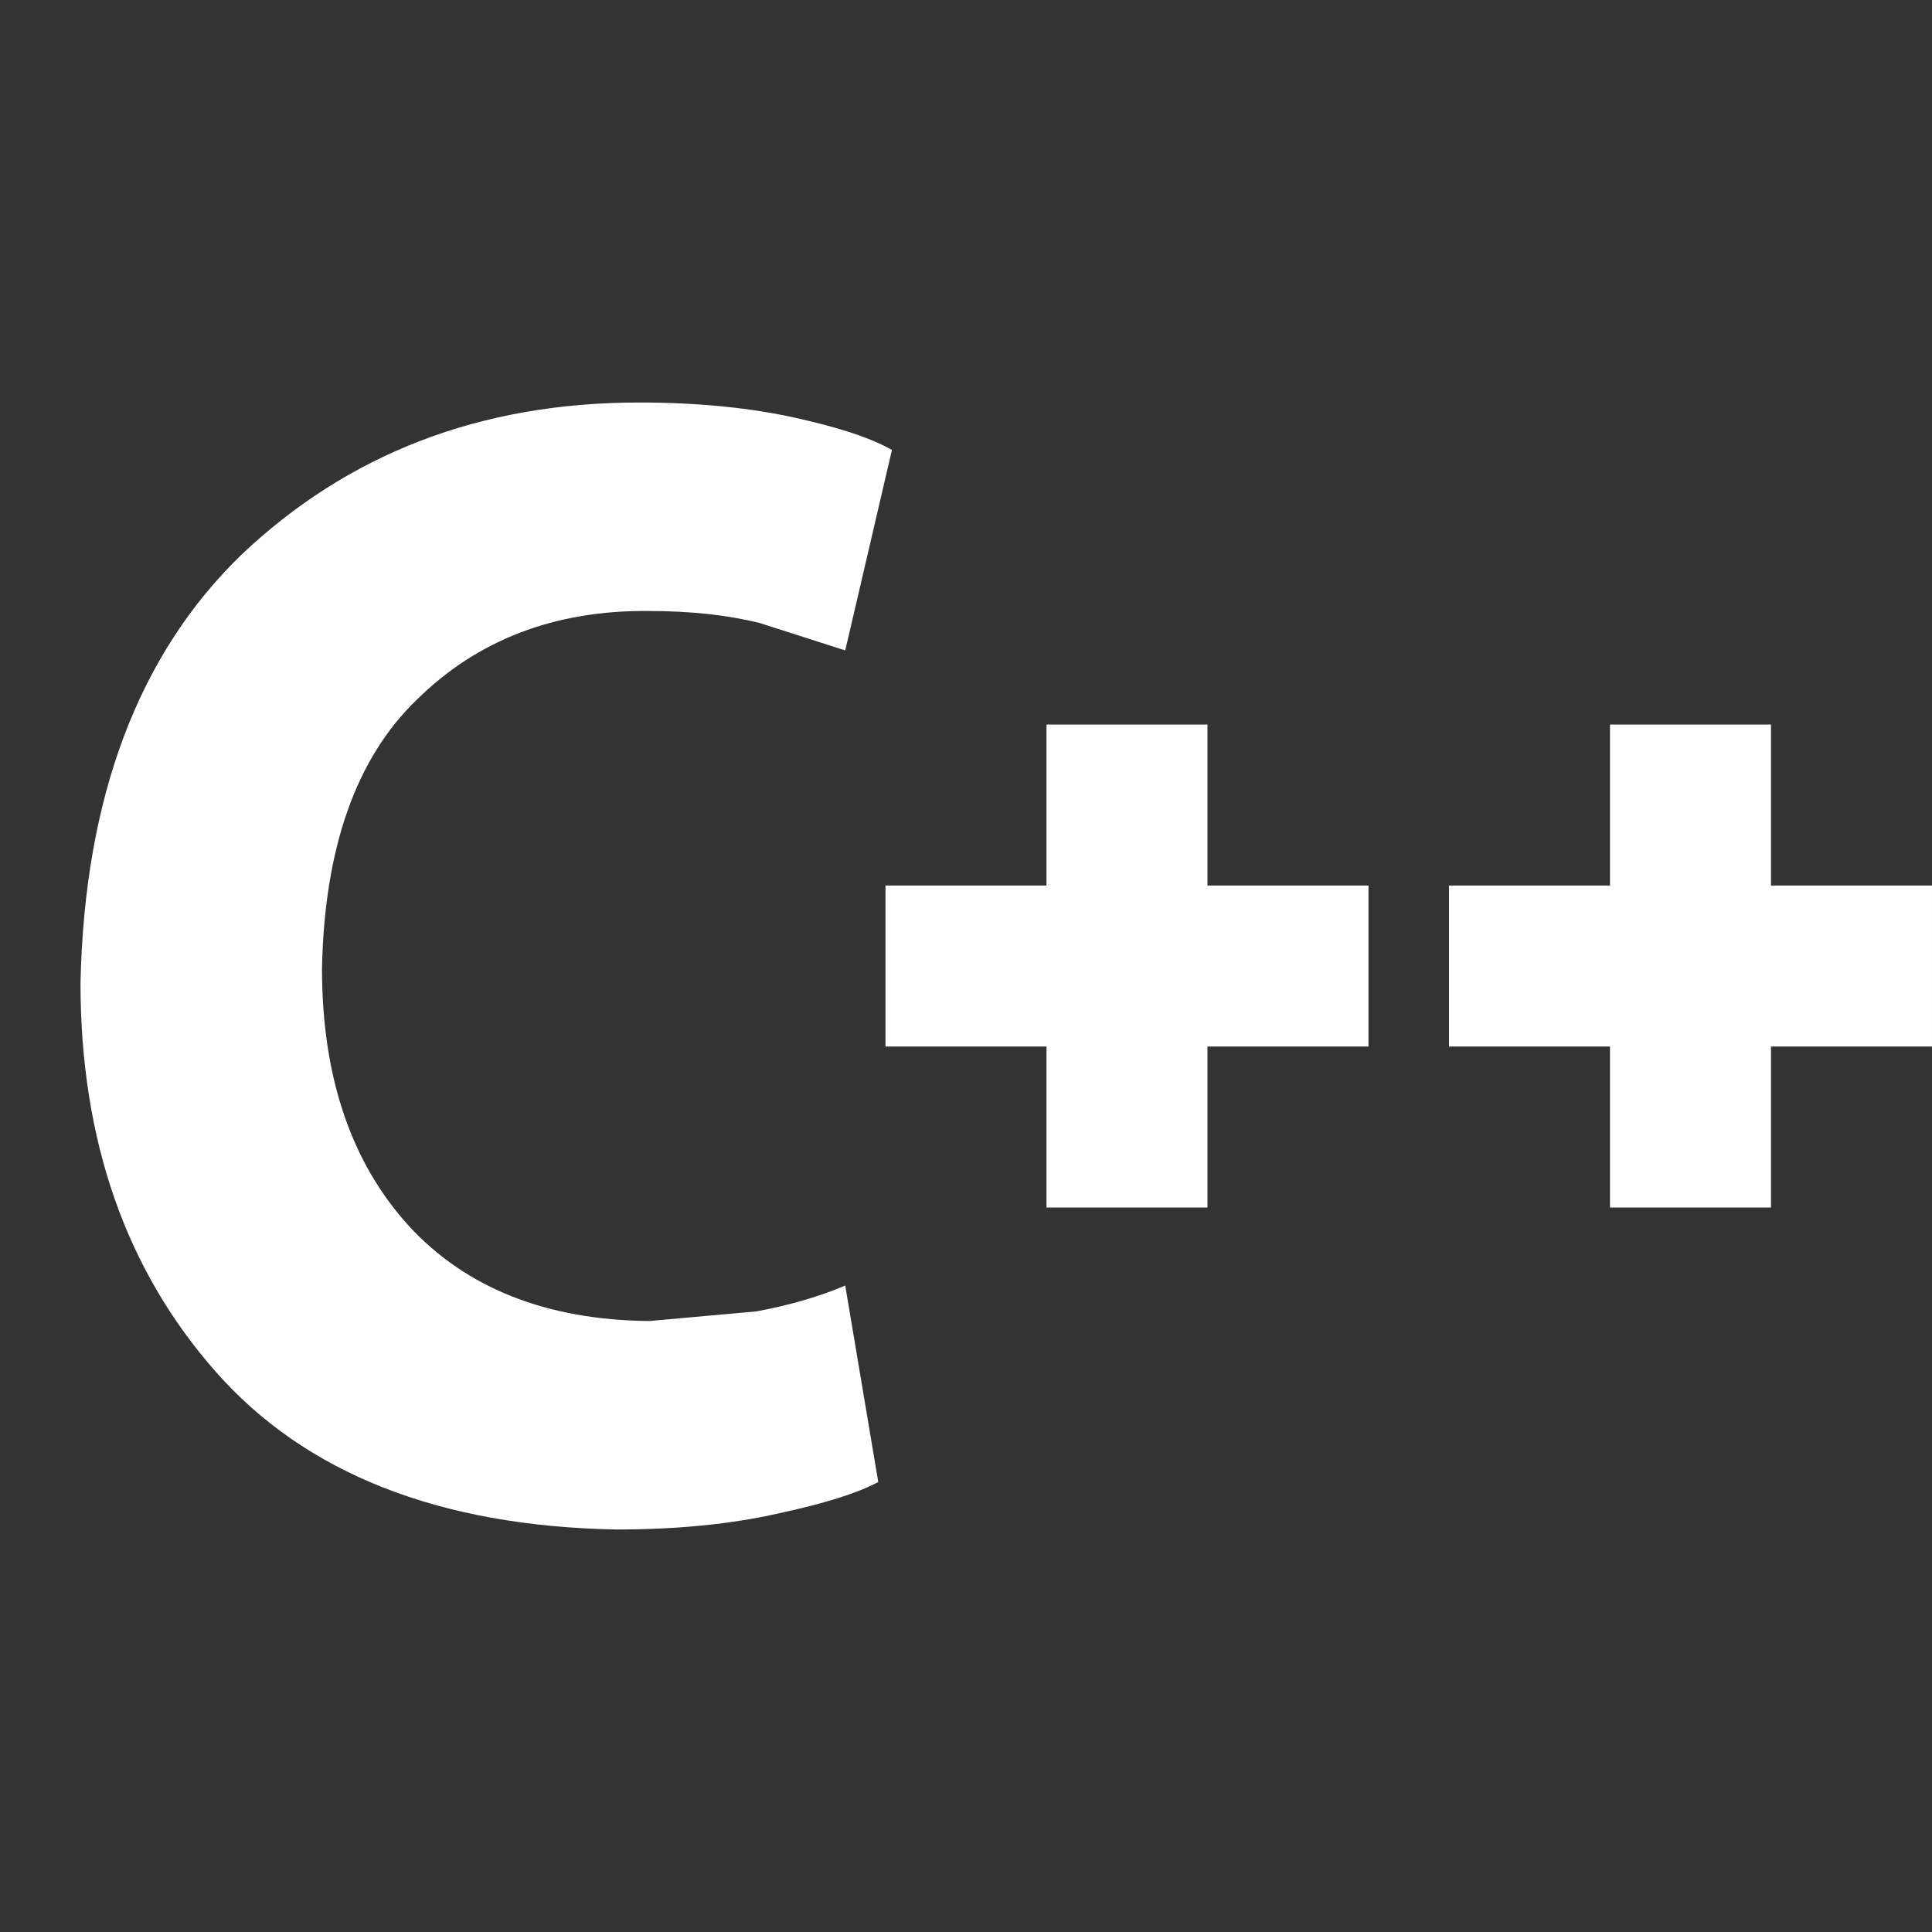 <?xml version="1.0"?>
<svg width="24" height="24" xmlns="http://www.w3.org/2000/svg" xmlns:svg="http://www.w3.org/2000/svg">
 <rect width="100%" height="100%" fill="#333333" stroke="none"/>
 <g class="layer">
  <title>Layer 1</title>
  <path d="m10.5,15.97l0.41,2.44c-0.26,0.14 -0.68,0.27 -1.24,0.39c-0.57,0.13 -1.24,0.2 -2.01,0.2c-2.21,-0.04 -3.87,-0.7 -4.98,-1.96c-1.12,-1.27 -1.68,-2.88 -1.68,-4.83c0.05,-2.31 0.72,-4.08 2,-5.32c1.32,-1.25 2.96,-1.89 4.94,-1.89c0.75,0 1.4,0.07 1.94,0.19c0.54,0.12 0.94,0.25 1.2,0.4l-0.58,2.49l-1.06,-0.34c-0.4,-0.1 -0.86,-0.15 -1.39,-0.15c-1.16,-0.01 -2.12,0.36 -2.87,1.1c-0.76,0.73 -1.15,1.85 -1.18,3.34c0,1.36 0.37,2.42 1.08,3.2c0.71,0.77 1.71,1.17 2.99,1.18l1.33,-0.12c0.43,-0.08 0.79,-0.19 1.1,-0.32m0.5,-4.97l2,0l0,-2l2,0l0,2l2,0l0,2l-2,0l0,2l-2,0l0,-2l-2,0l0,-2m7,0l2,0l0,-2l2,0l0,2l2,0l0,2l-2,0l0,2l-2,0l0,-2l-2,0l0,-2z" fill="#ffffff" id="svg_1"/>
 </g>
</svg>